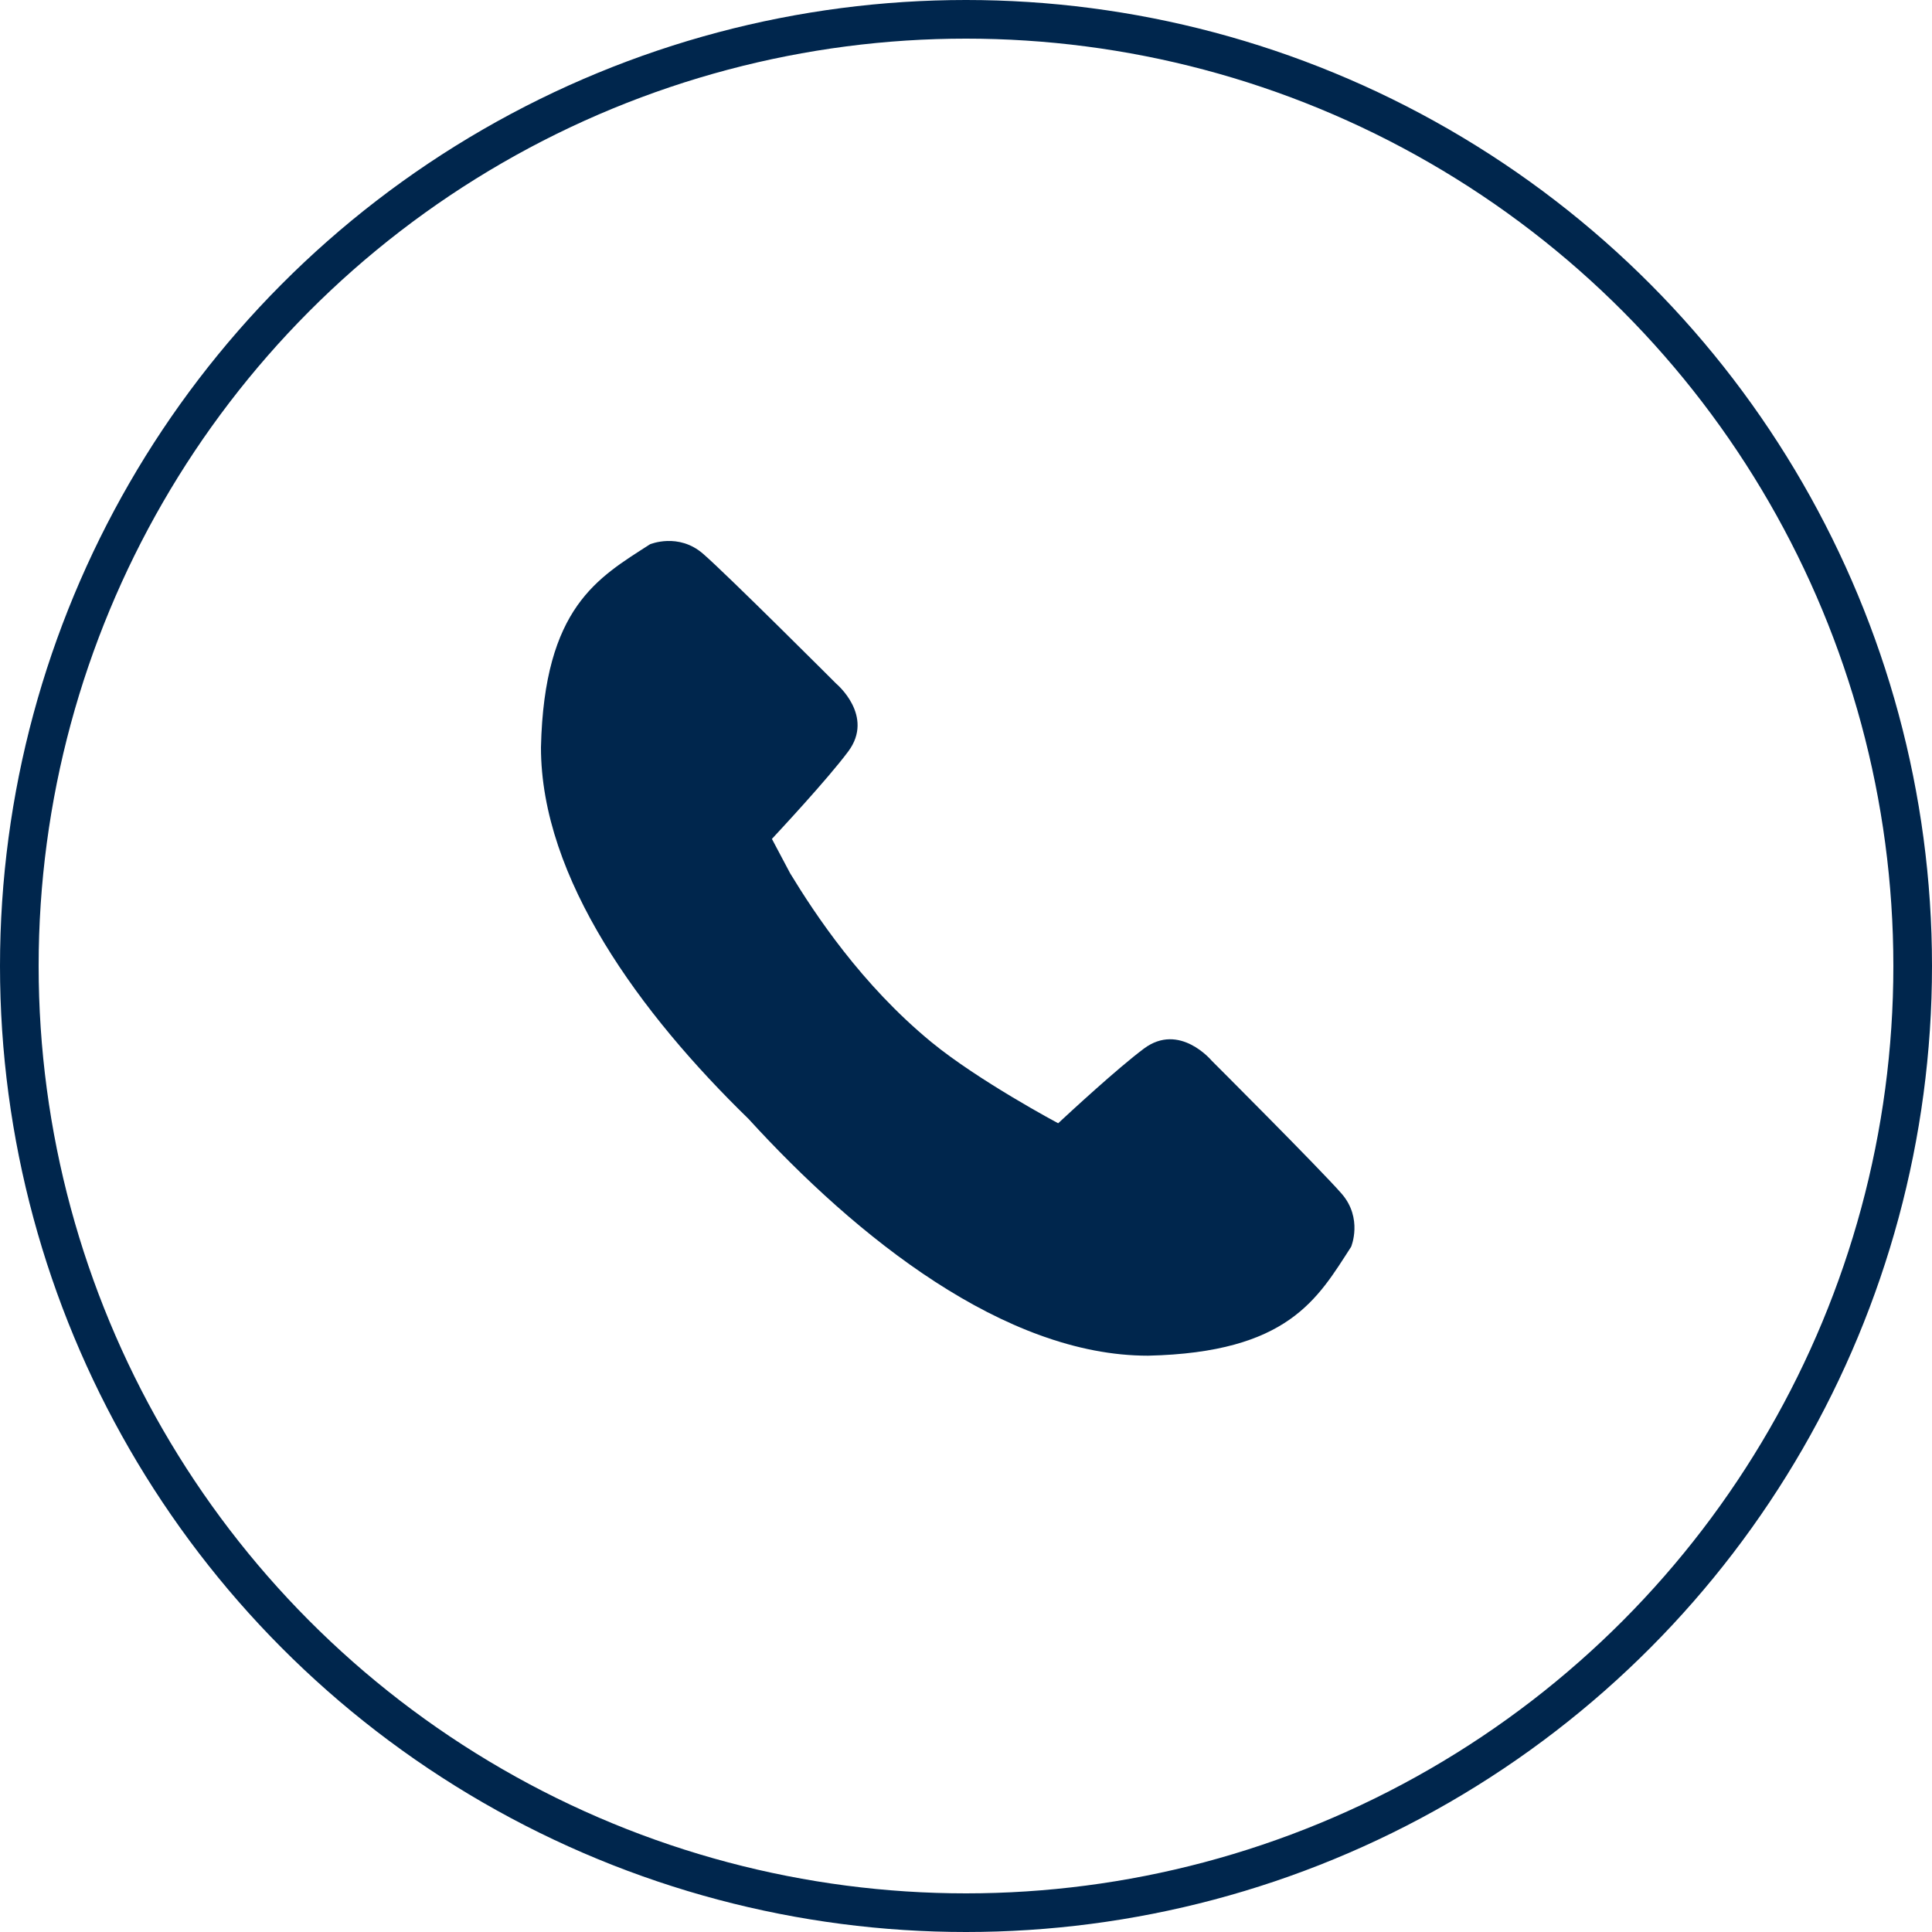 <?xml version="1.0" encoding="UTF-8" standalone="no"?>
<svg
   width="50"
   height="50"
   viewBox="0 0 50 50"
   fill="none"
   version="1.1"
   id="svg1"
   xmlns="http://www.w3.org/2000/svg"
   xmlns:svg="http://www.w3.org/2000/svg">
  <defs
     id="defs1" />
  <circle
     cx="25"
     cy="25"
     r="24.5"
     stroke="#00264D"
     id="circle1" />
  <path
     d="M24.102 26.968C22.293 25.481 21.085 23.646 20.45 22.603L19.977 21.711C20.142 21.532 21.405 20.181 21.952 19.448C22.64 18.527 21.643 17.695 21.643 17.695C21.643 17.695 18.837 14.889 18.197 14.333C17.558 13.776 16.822 14.086 16.822 14.086C15.477 14.953 14.084 15.708 14 19.338C13.998 22.735 16.578 26.239 19.369 28.954C22.164 32.018 26.002 35.089 29.713 35.085C33.344 35.002 34.099 33.611 34.967 32.267C34.967 32.267 35.277 31.531 34.721 30.892C34.163 30.252 31.356 27.448 31.356 27.448C31.356 27.448 30.525 26.45 29.604 27.138C28.916 27.652 27.682 28.794 27.385 29.07C27.386 29.071 25.323 27.971 24.102 26.968Z"
     fill="#00264D"
     id="path1" />
</svg>
